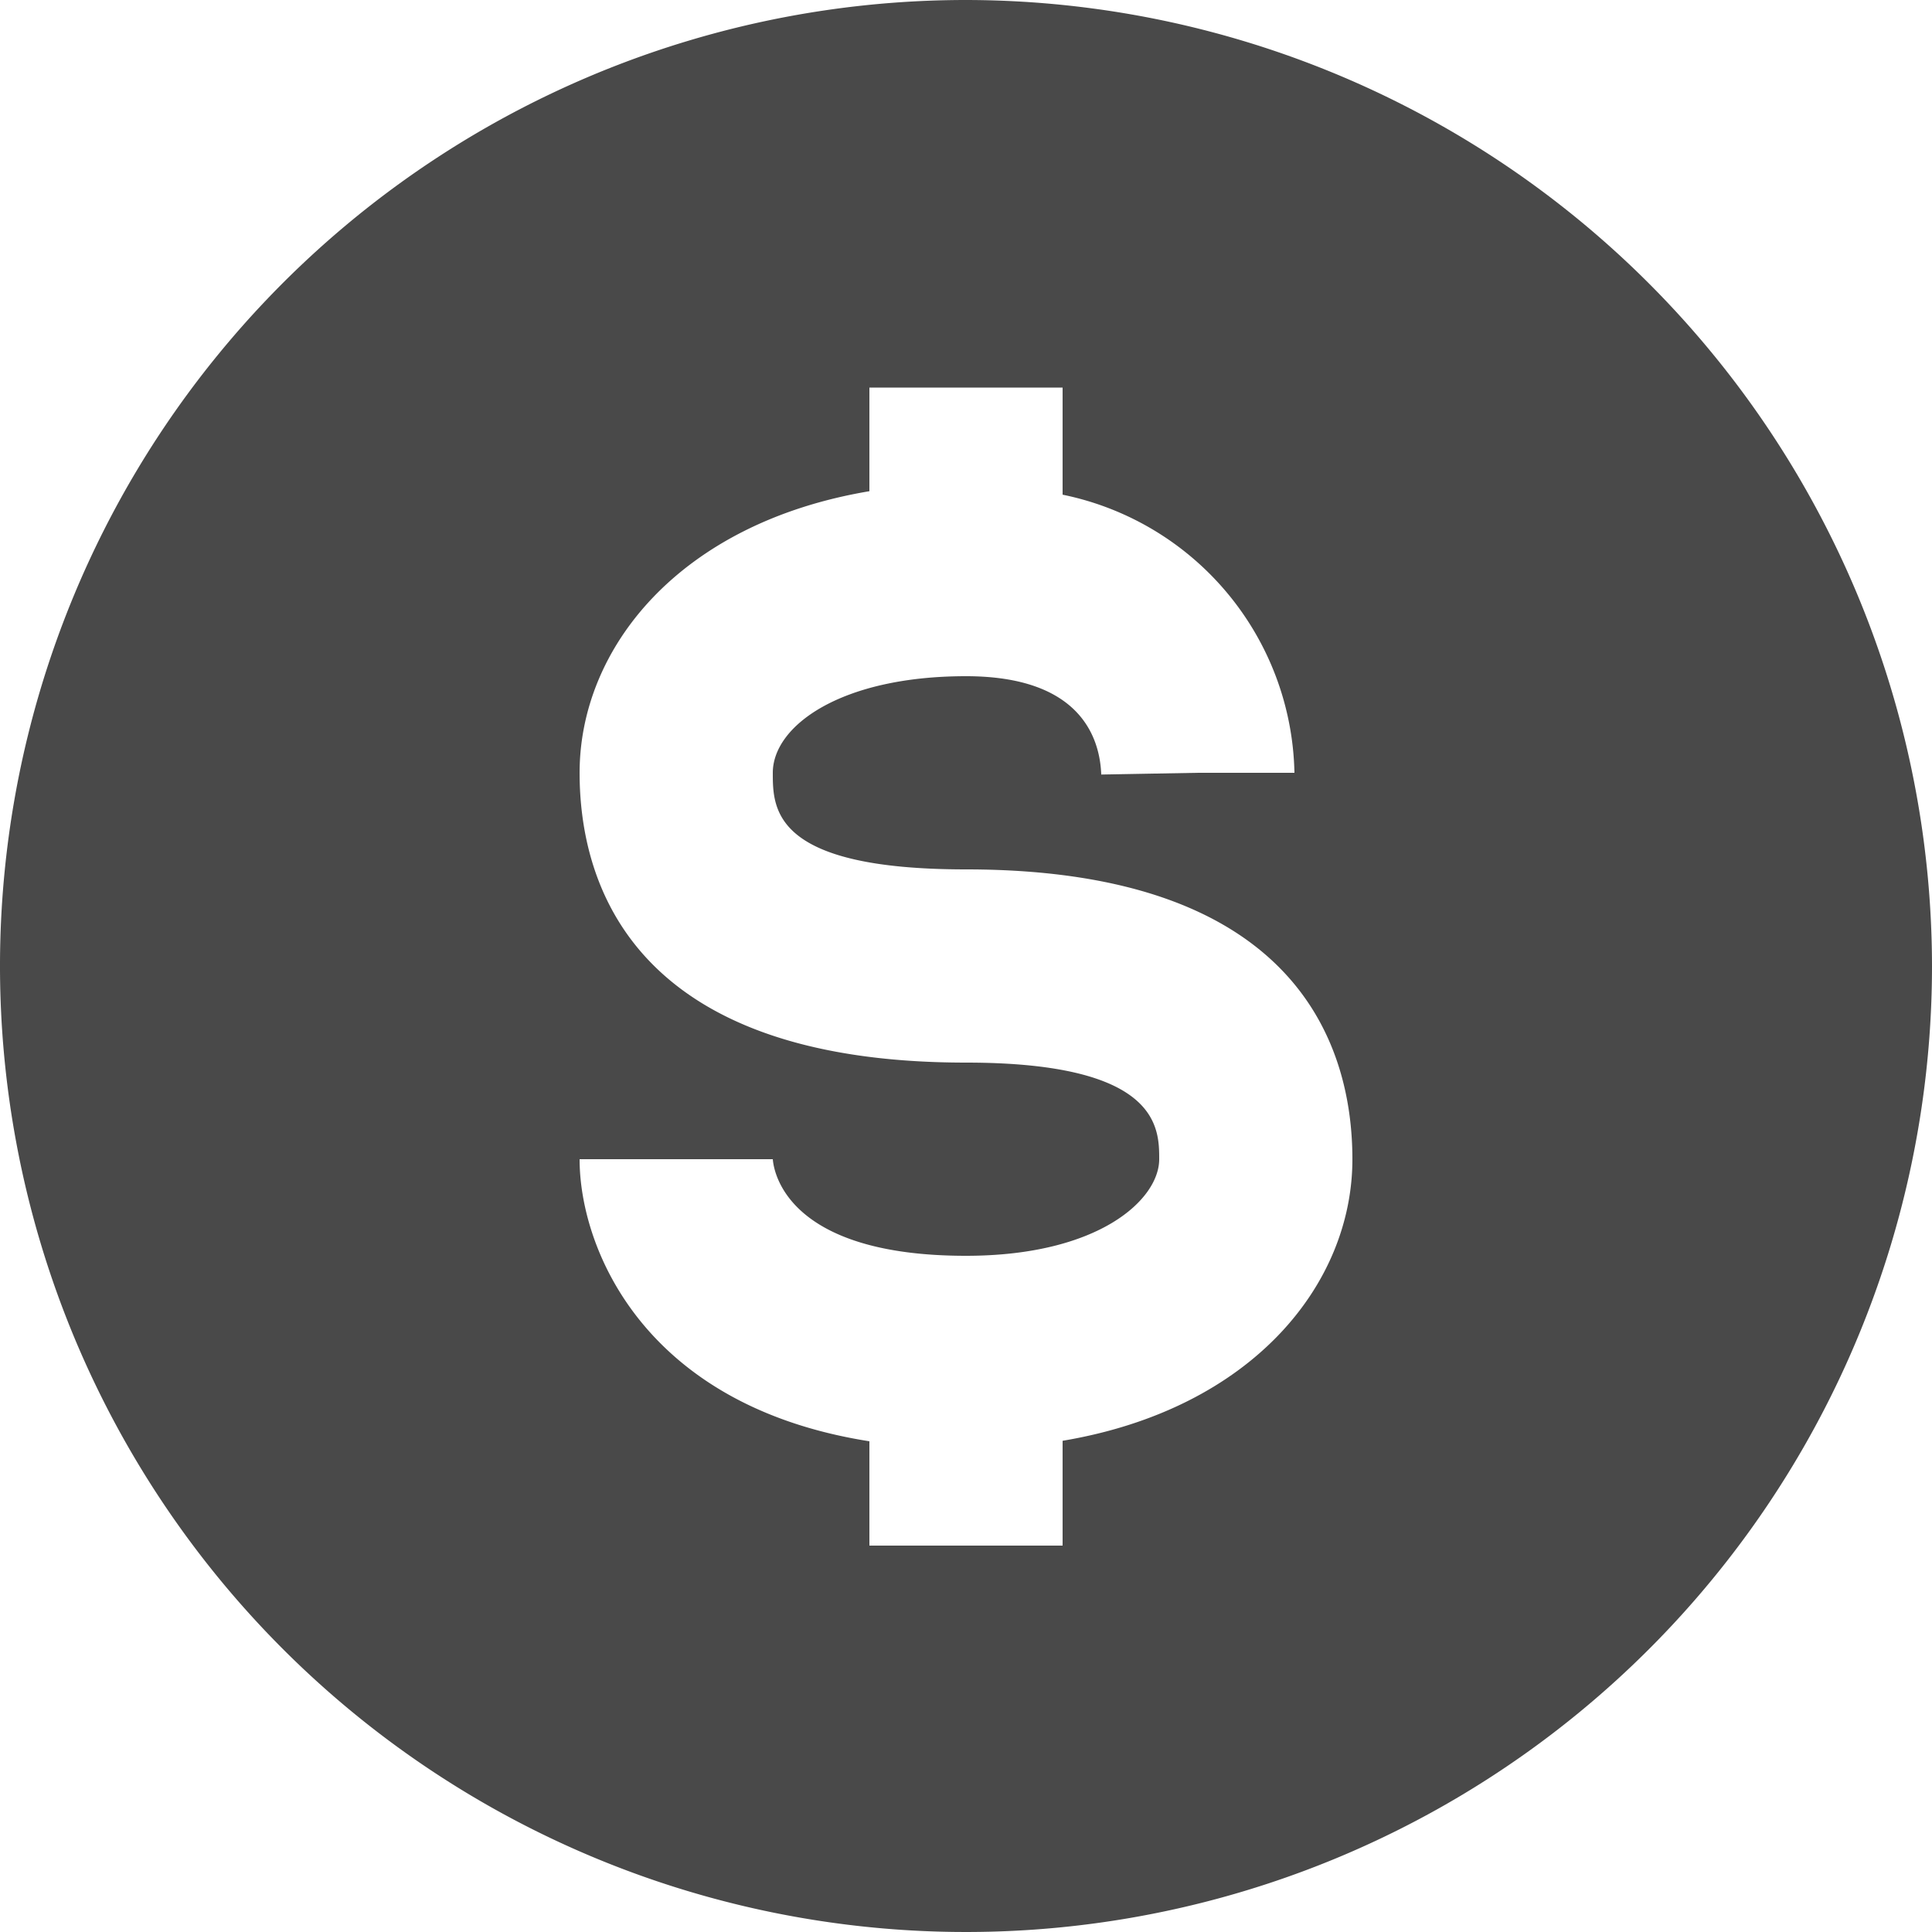 <svg xmlns="http://www.w3.org/2000/svg" width="40" height="40" viewBox="0 0 40 40">
  <g id="bxs-dollar-circle" transform="translate(-4 -4)">
    <path id="Path_41" data-name="Path 41" d="M24,4A20,20,0,1,0,44,24,20.023,20.023,0,0,0,24,4Zm2,29.83V36H22V33.84c-4.678-.734-6-4-6-5.84h4c.022.286.318,2,4,2,2.76,0,4-1.17,4-2,0-.648,0-2-4-2-6.96,0-8-3.76-8-6,0-2.576,2.058-5.168,6-5.83V12.024h4v2.218A6,6,0,0,1,30.8,20h-2l-2,.036C26.772,19.276,26.37,18,24,18c-2.6,0-4,1.032-4,2,0,.748,0,2,4,2,6.96,0,8,3.76,8,6C32,30.576,29.942,33.168,26,33.83Z" fill="#494949"/>
  </g>
</svg>
